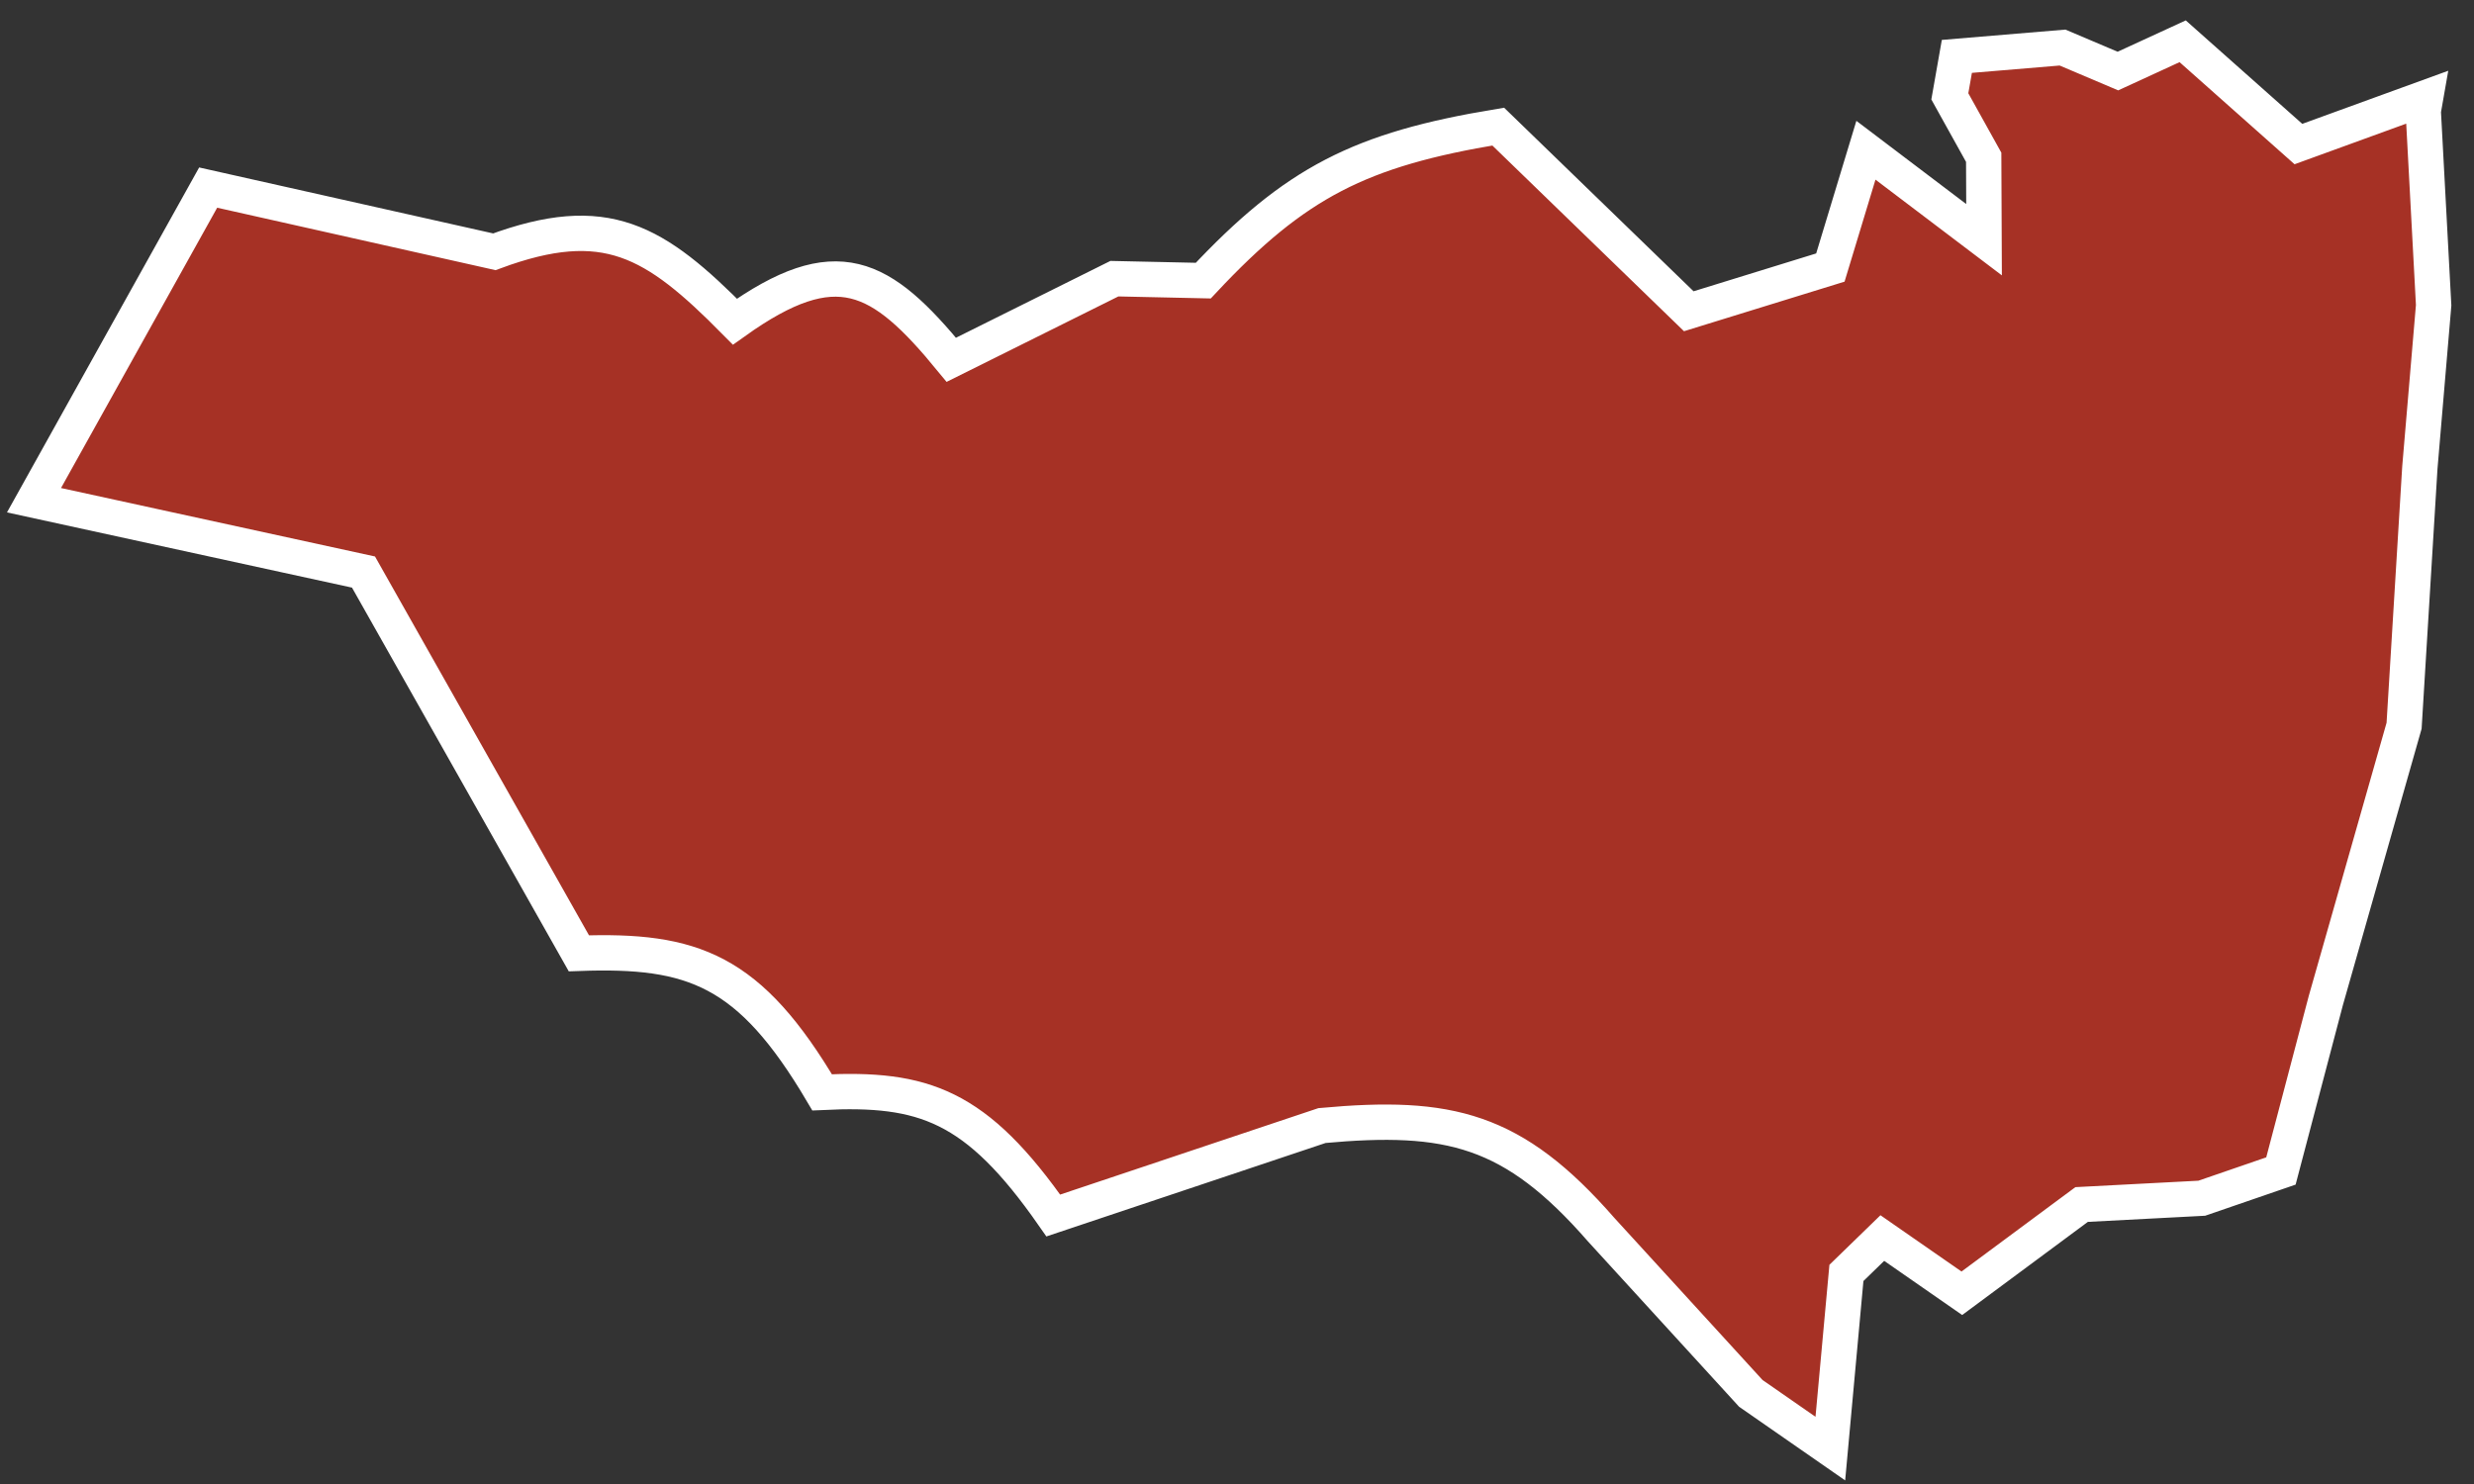 <?xml version="1.0" encoding="UTF-8"?> <svg xmlns="http://www.w3.org/2000/svg" width="70" height="42" viewBox="0 0 70 42" fill="none"><rect x="0" y="0" width="70" height="42" fill="#333333" stroke="none"/> <path d="M0.962 14.157L5.89 5.309L13.987 7.126C17.138 5.958 18.525 6.807 20.794 9.103C23.668 7.054 24.92 7.749 26.917 10.183L31.531 7.887L34.046 7.942C36.651 5.158 38.486 4.229 42.391 3.583L47.783 8.809L51.789 7.572L52.795 4.252L56.137 6.784L56.127 4.451L55.169 2.727L55.368 1.596L58.358 1.346L59.925 2.011L61.757 1.168L65.032 4.077L68.63 2.768L68.564 3.145L68.858 8.639L68.468 13.234L68.022 20.54L65.809 28.312L64.537 33.141L62.297 33.912L58.898 34.09L55.509 36.602L53.259 35.039L52.243 36.026L51.788 40.998L49.538 39.435L45.304 34.802C42.813 31.949 41.003 31.526 37.406 31.855L29.802 34.401C27.617 31.266 26.128 30.776 23.261 30.915C21.21 27.444 19.612 26.863 16.379 26.981L10.285 16.19L0.962 14.157Z" fill="#A63125" stroke="white"></path> </svg> 